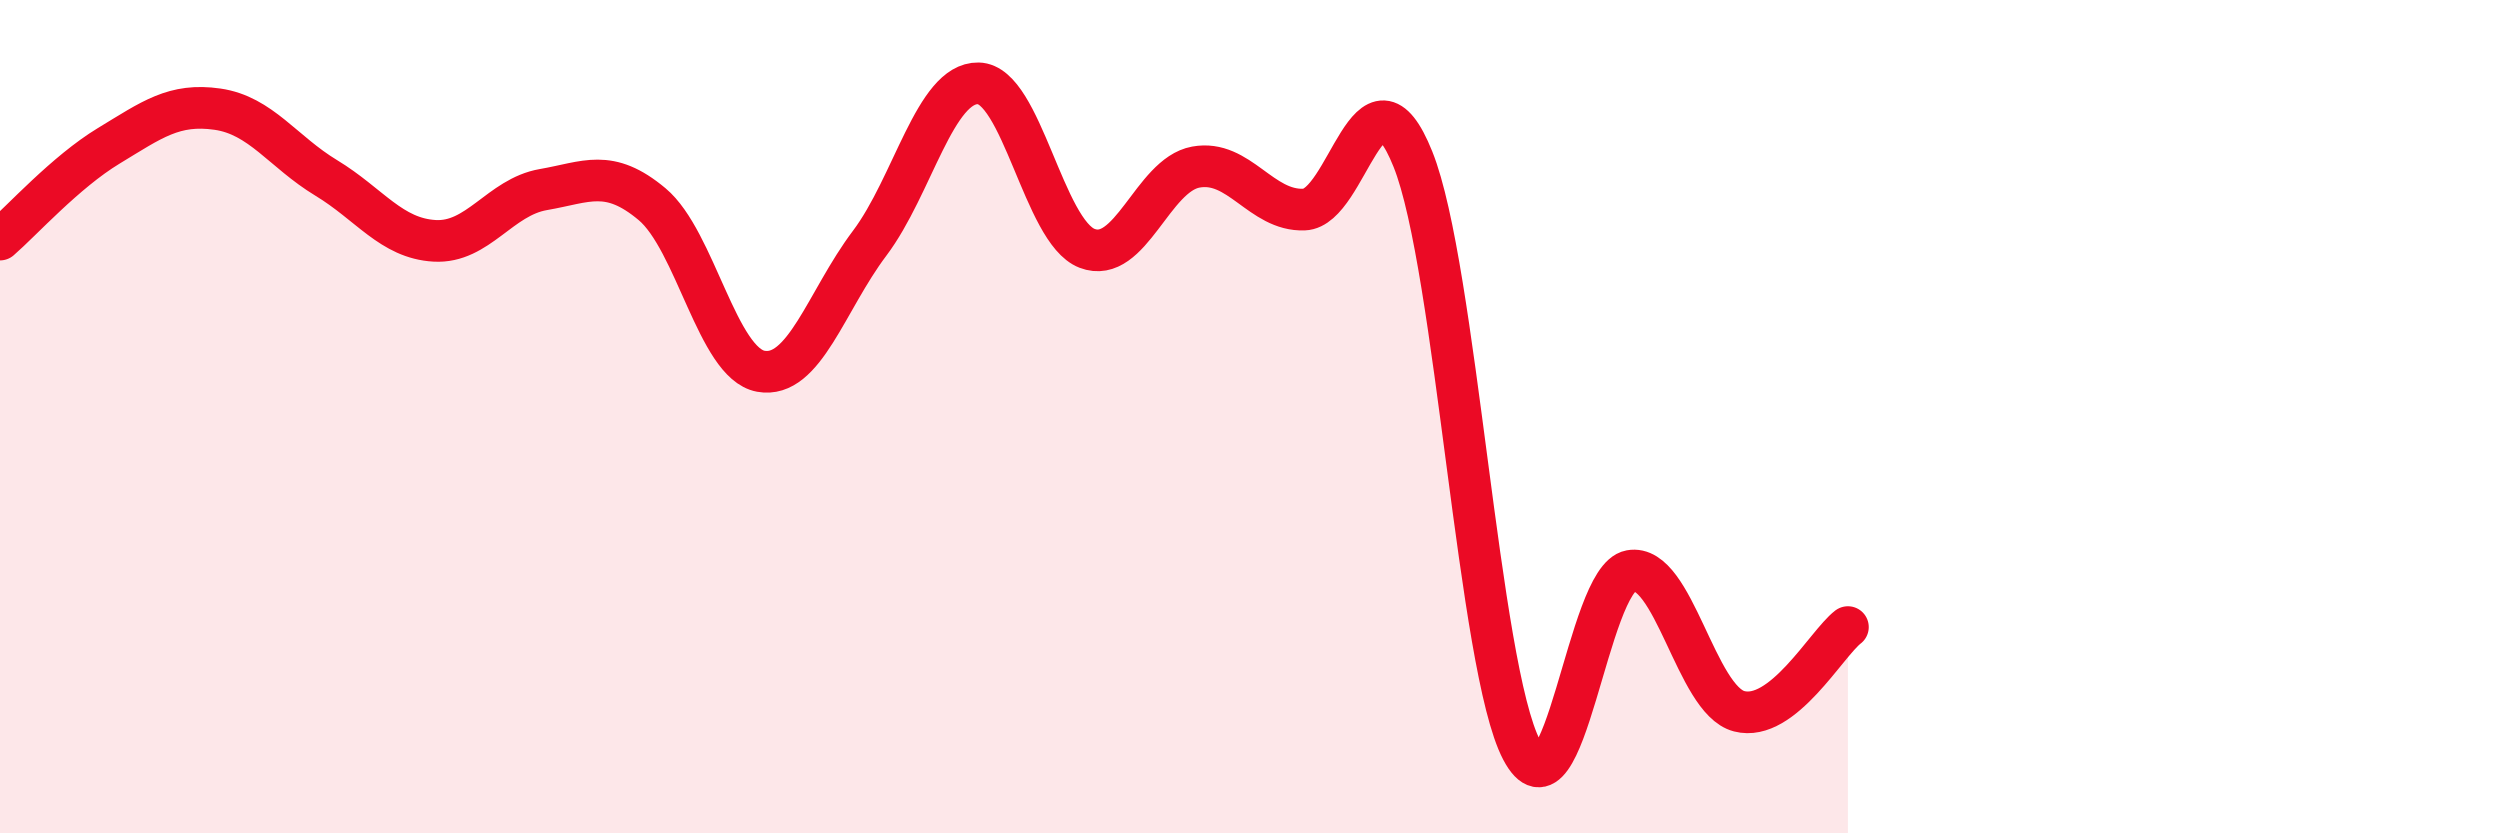 
    <svg width="60" height="20" viewBox="0 0 60 20" xmlns="http://www.w3.org/2000/svg">
      <path
        d="M 0,5.75 C 0.52,5.3 1.57,4.13 2.61,3.5 C 3.65,2.87 4.18,2.47 5.22,2.62 C 6.26,2.77 6.79,3.64 7.83,4.27 C 8.87,4.9 9.39,5.72 10.43,5.78 C 11.47,5.84 12,4.73 13.04,4.55 C 14.08,4.37 14.61,4.03 15.65,4.9 C 16.69,5.77 17.22,8.72 18.26,8.91 C 19.3,9.1 19.83,7.22 20.87,5.84 C 21.91,4.46 22.44,1.98 23.48,2 C 24.52,2.02 25.05,5.56 26.09,5.96 C 27.13,6.36 27.66,4.2 28.7,4.01 C 29.74,3.82 30.26,5.07 31.3,5.03 C 32.34,4.99 32.87,1.23 33.91,3.82 C 34.95,6.41 35.48,16.02 36.52,18 C 37.56,19.98 38.09,13.89 39.13,13.7 C 40.17,13.51 40.7,16.8 41.74,17.07 C 42.78,17.34 43.83,15.45 44.35,15.05L44.35 20L0 20Z"
        fill="#EB0A25"
        opacity="0.1"
        stroke-linecap="round"
        stroke-linejoin="round"
      />
      <path
        d="M 0,5.75 C 0.52,5.3 1.57,4.13 2.61,3.5 C 3.65,2.87 4.18,2.47 5.22,2.62 C 6.26,2.77 6.79,3.64 7.83,4.27 C 8.87,4.9 9.39,5.72 10.43,5.78 C 11.47,5.84 12,4.73 13.04,4.55 C 14.08,4.37 14.61,4.03 15.65,4.9 C 16.69,5.77 17.22,8.72 18.26,8.91 C 19.3,9.1 19.83,7.22 20.87,5.84 C 21.91,4.46 22.44,1.98 23.48,2 C 24.52,2.02 25.05,5.56 26.09,5.96 C 27.13,6.36 27.66,4.2 28.7,4.01 C 29.74,3.82 30.26,5.07 31.3,5.03 C 32.34,4.99 32.87,1.23 33.91,3.82 C 34.95,6.41 35.48,16.02 36.52,18 C 37.56,19.98 38.09,13.89 39.13,13.7 C 40.17,13.51 40.7,16.8 41.74,17.07 C 42.78,17.34 43.83,15.45 44.35,15.05"
        stroke="#EB0A25"
        stroke-width="1"
        fill="none"
        stroke-linecap="round"
        stroke-linejoin="round"
      />
    </svg>
  